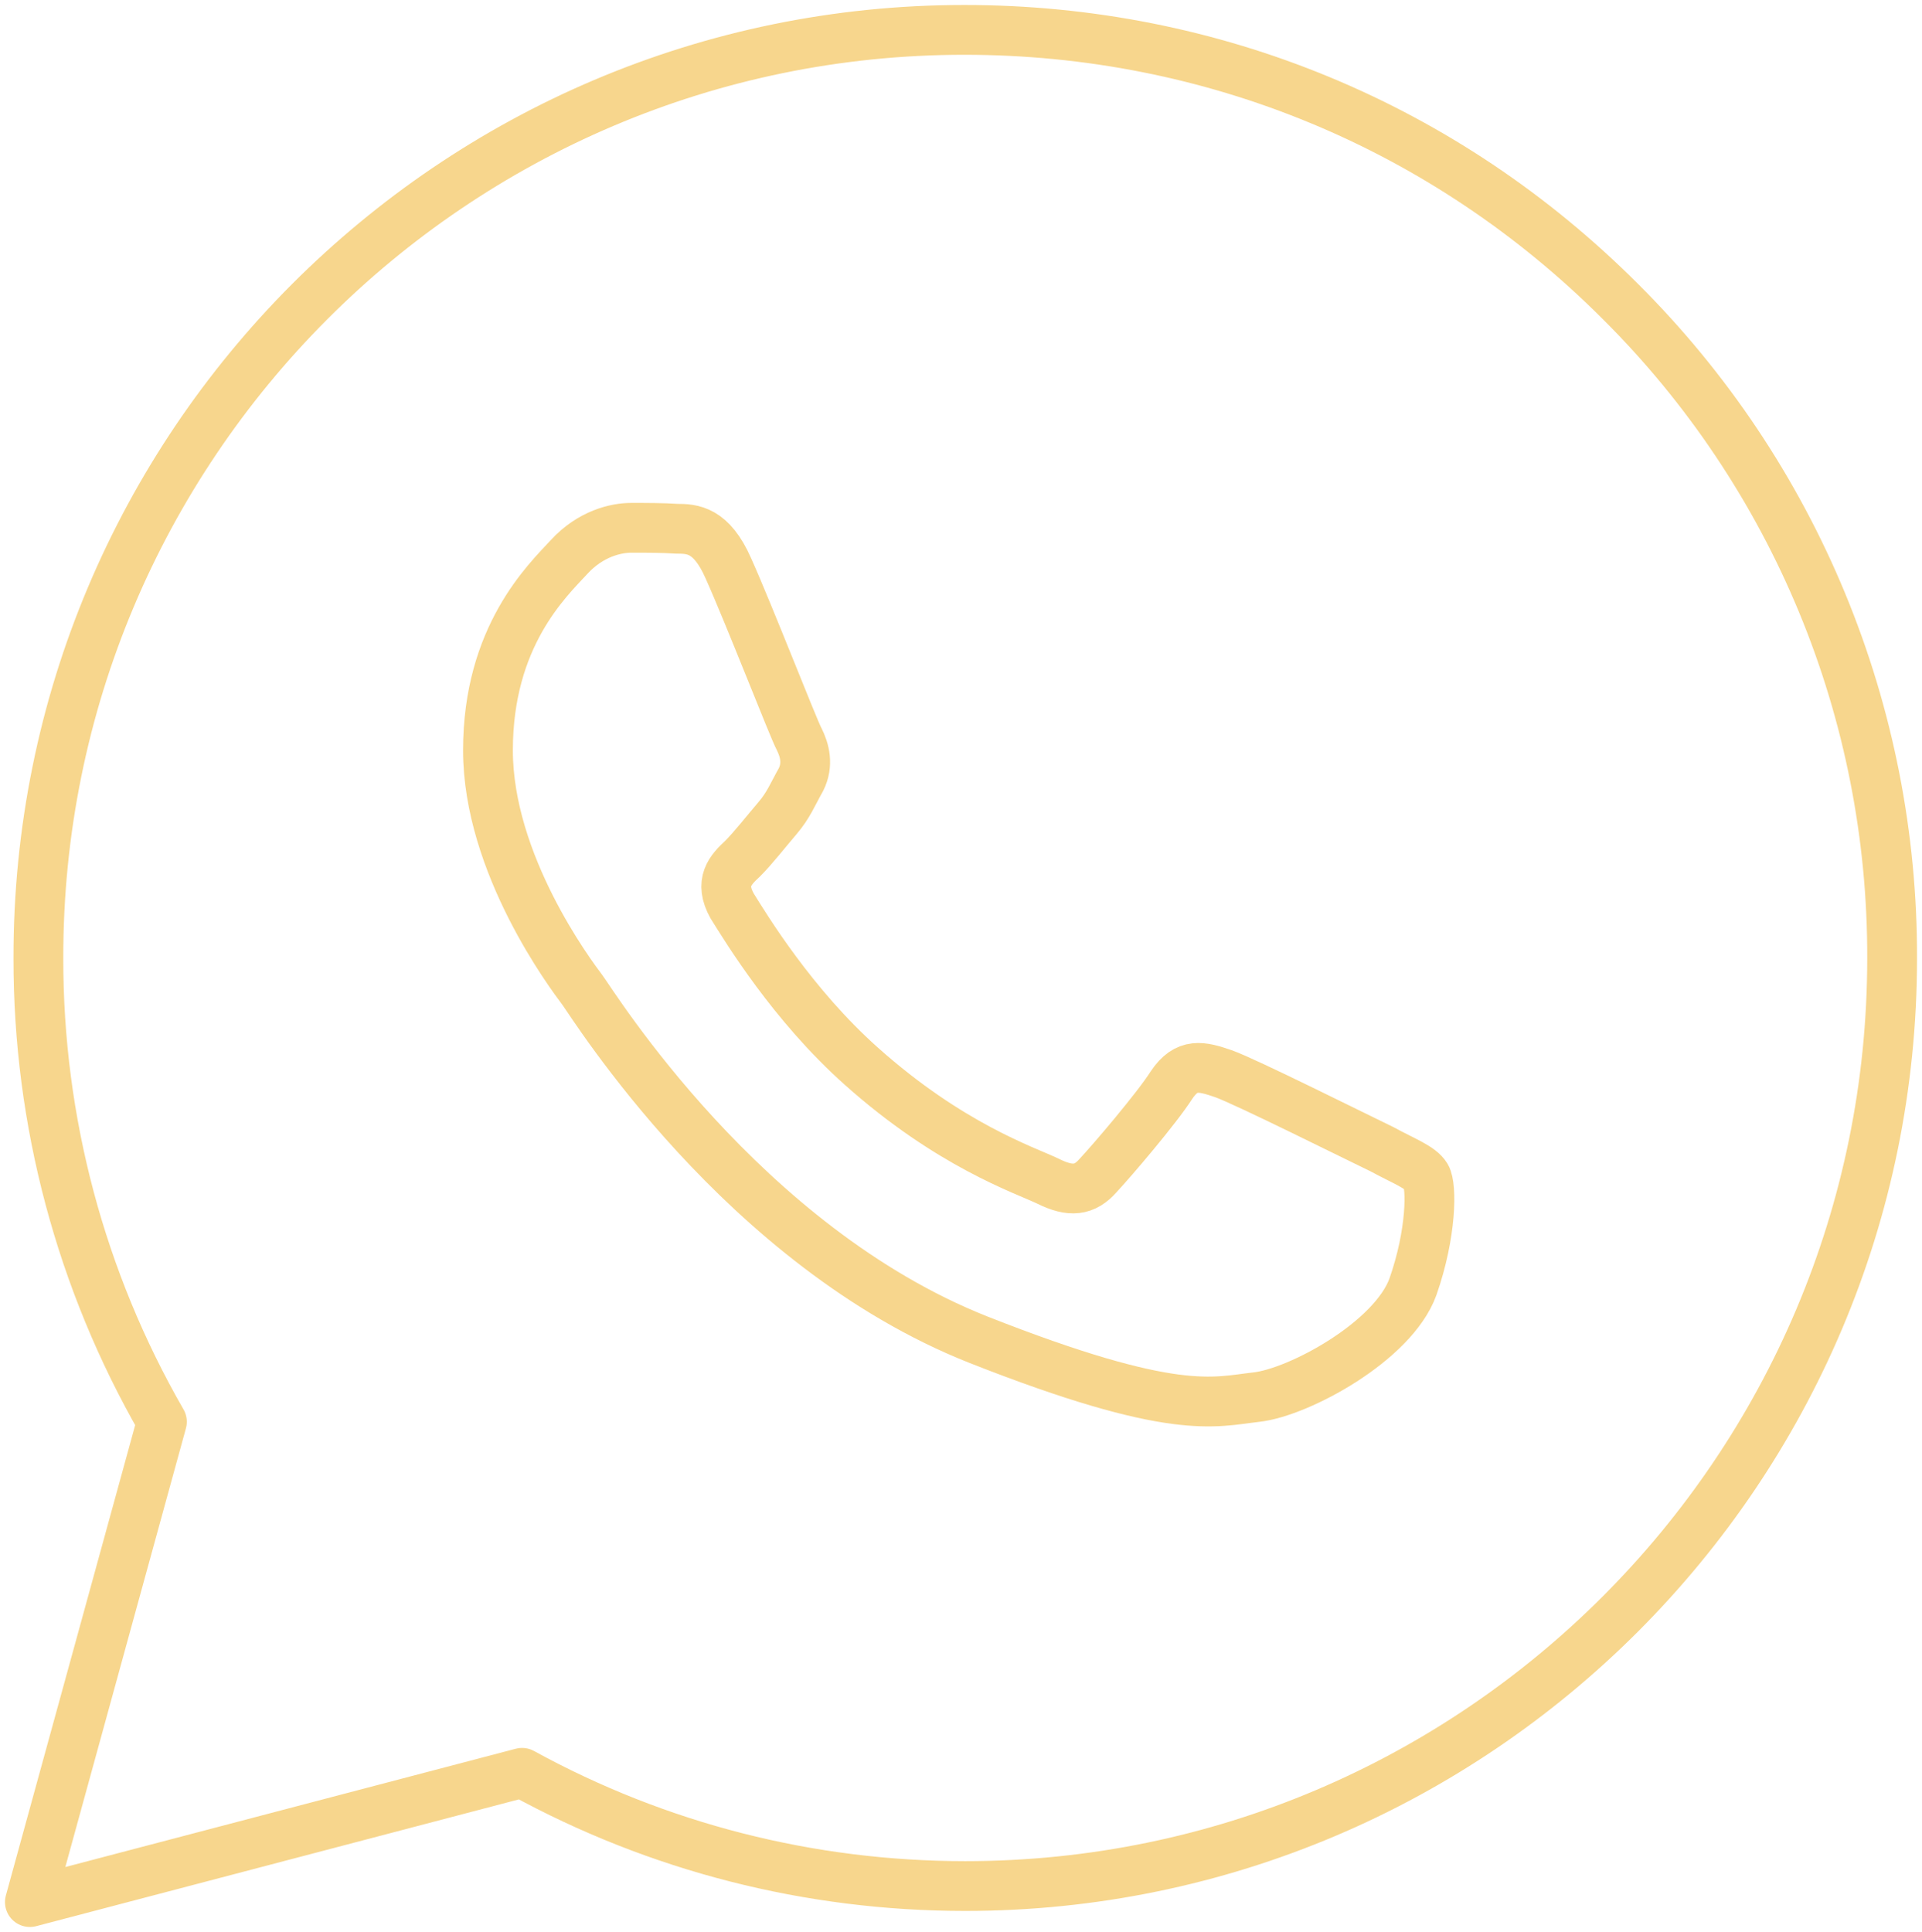 <?xml version="1.0" encoding="UTF-8"?> <svg xmlns="http://www.w3.org/2000/svg" width="193" height="194" viewBox="0 0 193 194" fill="none"><path d="M16.258 142.77L3 191L52.423 178.02C66.058 185.502 81.303 189.389 96.924 189.389C148.246 189.389 190 147.602 190 96.245C190.04 83.993 187.65 71.854 182.969 60.533C178.288 49.212 171.409 38.933 162.73 30.292C145.121 12.664 121.736 3 96.83 3C45.514 3 3.76 44.788 3.855 96.245C3.834 112.574 8.112 128.621 16.258 142.77Z" stroke="#F7D68D" stroke-width="5" stroke-linejoin="round"></path><path fill-rule="evenodd" clip-rule="evenodd" d="M73.14 57.073C71.436 53.189 69.544 53.094 67.935 53.094C66.514 53 64.993 53 63.384 53C61.875 53 59.316 53.566 57.141 55.936C54.96 58.3 49 63.888 49 75.342C49 86.802 57.33 97.878 58.467 99.393C59.599 100.908 74.561 125.143 98.235 134.521C117.924 142.285 121.903 140.77 126.165 140.293C130.421 139.821 139.894 134.71 141.881 129.216C143.773 123.822 143.773 119.088 143.207 118.139C142.641 117.196 141.026 116.624 138.757 115.392C136.387 114.26 125.027 108.578 122.852 107.817C120.671 107.063 119.156 106.685 117.641 108.955C116.126 111.325 111.675 116.53 110.26 118.045C108.928 119.56 107.513 119.749 105.238 118.611C102.874 117.479 95.393 115.015 86.492 107.063C79.577 100.903 74.938 93.239 73.517 90.969C72.197 88.6 73.329 87.368 74.561 86.23C75.604 85.192 76.93 83.489 78.068 82.162C79.2 80.83 79.577 79.793 80.432 78.278C81.187 76.763 80.809 75.342 80.243 74.21C79.672 73.167 75.227 61.713 73.14 57.073Z" stroke="#F7D68D" stroke-width="5" stroke-linejoin="round"></path></svg> 